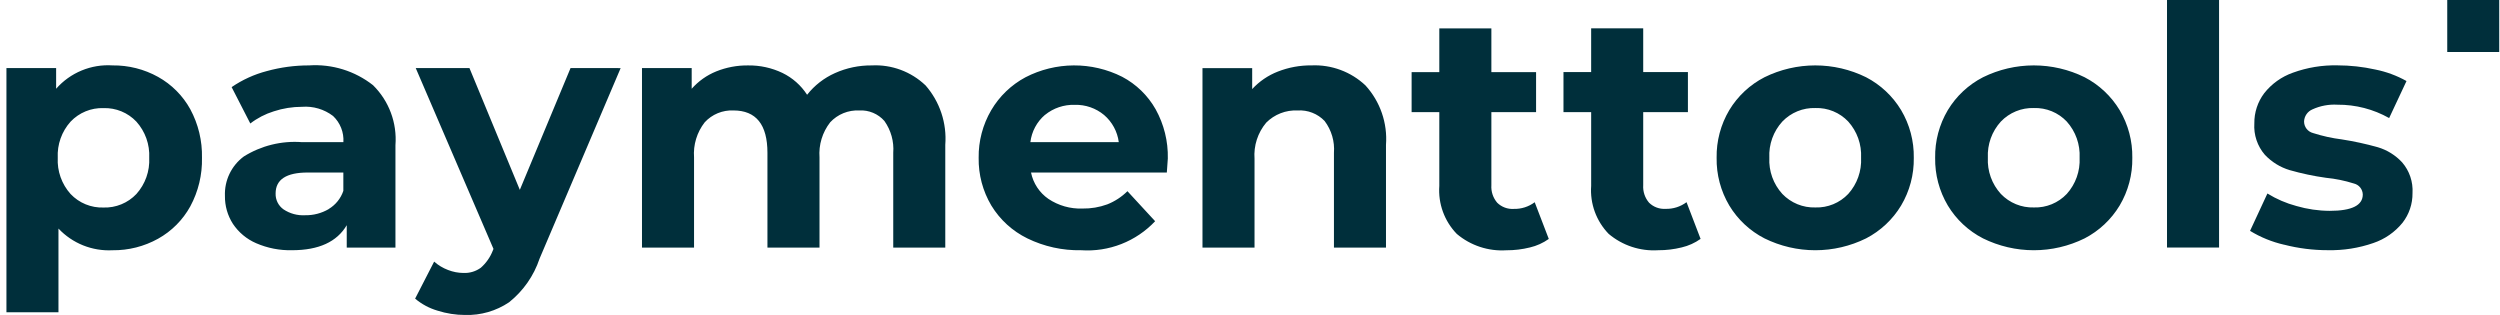 <?xml version="1.0" encoding="UTF-8"?>
<svg width="254" height="32" fill="none" version="1.1" viewBox="0 0 254 32" xmlns="http://www.w3.org/2000/svg"><g clip-path="url(#a)" fill="#002f3b"><path d="m16.059 7.812c1.379 0.767 2.515 1.907 3.276 3.289 0.816 1.513 1.224 3.212 1.186 4.931 0.039 1.719-0.37 3.419-1.186 4.933-0.761 1.383-1.897 2.523-3.276 3.29-1.414 0.786-3.009 1.189-4.627 1.17-1.02 0.053-2.04-0.117-2.989-0.497-0.948-0.381-1.802-0.963-2.503-1.707v8.507h-5.287v-24.813h5.05v2.101c0.71-0.809 1.596-1.443 2.59-1.854 0.994-0.411 2.069-0.589 3.143-0.518 1.618-0.02 3.212 0.383 4.627 1.169m-2.207 11.899c0.904-1.006 1.373-2.328 1.305-3.679 0.068-1.35-0.402-2.672-1.305-3.677-0.428-0.452-0.947-0.808-1.522-1.044-0.576-0.237-1.195-0.349-1.817-0.329-0.623-0.021-1.243 0.091-1.819 0.328-0.576 0.237-1.096 0.593-1.525 1.045-0.904 1.005-1.373 2.327-1.305 3.677-0.068 1.351 0.401 2.673 1.305 3.679 0.429 0.452 0.948 0.808 1.525 1.045 0.576 0.236 1.196 0.348 1.819 0.327 0.622 0.02 1.241-0.092 1.817-0.329 0.576-0.237 1.094-0.591 1.522-1.043zm24.05-11.051c0.798 0.788 1.415 1.741 1.807 2.792 0.392 1.051 0.551 2.175 0.465 3.293v10.407h-4.949v-2.275c-0.995 1.695-2.848 2.543-5.559 2.543-1.252 0.03-2.495-0.213-3.644-0.712-0.959-0.414-1.777-1.095-2.358-1.962-0.546-0.848-0.829-1.839-0.814-2.847-0.03-0.772 0.128-1.54 0.462-2.238 0.334-0.697 0.832-1.302 1.453-1.763 1.767-1.105 3.842-1.616 5.92-1.457h4.2c0.031-0.493-0.047-0.988-0.229-1.447s-0.462-0.874-0.822-1.213c-0.901-0.686-2.023-1.018-3.152-0.932-0.973 0-1.94 0.154-2.865 0.458-0.864 0.267-1.673 0.686-2.39 1.238l-1.897-3.696c1.089-0.745 2.299-1.296 3.576-1.63 1.397-0.385 2.839-0.578 4.288-0.576 2.344-0.156 4.663 0.562 6.509 2.016m-4.514 12.576c0.701-0.419 1.229-1.073 1.491-1.847v-1.862h-3.622c-2.173 0-3.26 0.711-3.26 2.131-0.01 0.315 0.059 0.627 0.199 0.909s0.349 0.524 0.607 0.706c0.645 0.429 1.413 0.638 2.187 0.594 0.844 0.016 1.677-0.201 2.406-0.627m29.658-14.322-8.238 19.355c-0.583 1.748-1.661 3.29-3.102 4.439-1.315 0.883-2.874 1.334-4.457 1.288-0.955-7e-4 -1.904-0.149-2.813-0.44-0.834-0.243-1.608-0.659-2.272-1.22l1.932-3.761c0.413 0.366 0.89 0.653 1.407 0.848 0.502 0.198 1.036 0.301 1.576 0.305 0.629 0.026 1.248-0.16 1.758-0.529 0.541-0.475 0.96-1.075 1.22-1.747l0.068-0.169-7.899-18.372h5.458l5.118 12.373 5.153-12.373zm30.966 1.744c0.722 0.823 1.273 1.783 1.619 2.822 0.346 1.039 0.481 2.137 0.397 3.229v10.439h-5.287v-9.626c0.088-1.151-0.23-2.296-0.898-3.237-0.317-0.361-0.713-0.645-1.156-0.83-0.443-0.185-0.923-0.267-1.403-0.238-0.55-0.026-1.098 0.068-1.608 0.275-0.509 0.208-0.967 0.525-1.341 0.928-0.793 1.016-1.18 2.291-1.085 3.576v9.153h-5.29v-9.627c0-2.869-1.152-4.305-3.457-4.306-0.544-0.024-1.087 0.071-1.591 0.279-0.504 0.208-0.956 0.524-1.324 0.925-0.793 1.016-1.18 2.291-1.085 3.576v9.153h-5.289v-18.237h5.05v2.101c0.683-0.772 1.535-1.375 2.49-1.763 1.028-0.415 2.129-0.622 3.237-0.609 1.207-0.018 2.401 0.243 3.491 0.762 1.024 0.496 1.892 1.264 2.508 2.22 0.751-0.953 1.723-1.709 2.831-2.203 1.178-0.528 2.456-0.794 3.746-0.78 0.996-0.051 1.992 0.102 2.928 0.449 0.935 0.347 1.79 0.88 2.513 1.567m24.525 8.866h-13.792c0.219 1.087 0.851 2.046 1.762 2.677 1.021 0.683 2.231 1.028 3.458 0.983 0.861 0.015 1.717-0.129 2.526-0.424 0.766-0.304 1.463-0.759 2.05-1.339l2.813 3.05c-0.958 1.017-2.13 1.809-3.43 2.318-1.301 0.51-2.699 0.725-4.093 0.63-1.889 0.038-3.76-0.374-5.458-1.202-1.514-0.74-2.785-1.899-3.661-3.339-0.87-1.465-1.316-3.143-1.288-4.847-0.024-1.696 0.416-3.366 1.272-4.831 0.831-1.419 2.039-2.581 3.491-3.355 1.515-0.782 3.194-1.194 4.9-1.203 1.705-0.009 3.388 0.386 4.912 1.153 1.429 0.752 2.612 1.899 3.407 3.305 0.848 1.528 1.275 3.253 1.237 5 0 0.068-0.034 0.542-0.101 1.424m-12.373-5.864c-0.829 0.706-1.361 1.699-1.491 2.78h8.982c-0.138-1.072-0.669-2.055-1.49-2.758-0.835-0.697-1.896-1.065-2.983-1.034-1.095-0.035-2.166 0.326-3.017 1.017m32.554-2.989c0.74 0.811 1.306 1.764 1.664 2.802 0.359 1.037 0.502 2.137 0.42 3.232v10.441h-5.287v-9.627c0.09-1.159-0.248-2.31-0.949-3.237-0.352-0.368-0.78-0.654-1.255-0.839-0.474-0.185-0.983-0.263-1.491-0.229-0.589-0.028-1.176 0.067-1.725 0.281s-1.047 0.539-1.462 0.957c-0.861 1.024-1.286 2.344-1.187 3.678v9.016h-5.288v-18.236h5.05v2.131c0.724-0.784 1.617-1.392 2.611-1.779 1.09-0.427 2.253-0.64 3.424-0.627 1.002-0.044 2.003 0.114 2.943 0.463s1.801 0.883 2.531 1.571m18.626 15.598c-0.576 0.41-1.227 0.704-1.915 0.865-0.782 0.194-1.584 0.291-2.39 0.287-1.831 0.118-3.637-0.477-5.039-1.661-0.624-0.642-1.104-1.409-1.411-2.25s-0.432-1.738-0.368-2.631v-7.492h-2.814v-4.067h2.814v-4.441h5.29v4.441h4.542v4.067h-4.542v7.424c-0.042 0.648 0.171 1.286 0.593 1.779 0.22 0.216 0.483 0.384 0.772 0.492s0.597 0.154 0.905 0.135c0.767 0.021 1.518-0.218 2.132-0.678z"/><path d="m172.78 24.271c-0.576 0.41-1.226 0.704-1.915 0.865-0.781 0.194-1.584 0.291-2.39 0.287-1.829 0.117-3.633-0.478-5.034-1.661-0.623-0.642-1.104-1.409-1.411-2.25s-0.432-1.738-0.368-2.631v-7.492h-2.813v-4.067h2.812v-4.441h5.289v4.441h4.542v4.067h-4.542v7.424c-0.042 0.648 0.171 1.286 0.593 1.779 0.219 0.216 0.482 0.384 0.772 0.492 0.289 0.108 0.597 0.154 0.905 0.135 0.767 0.021 1.518-0.218 2.132-0.678zm6.492-0.051c-1.479-0.759-2.717-1.915-3.576-3.339-0.87-1.465-1.316-3.143-1.287-4.847-0.029-1.704 0.417-3.382 1.287-4.847 0.859-1.424 2.097-2.58 3.576-3.339 1.605-0.791 3.371-1.203 5.161-1.203s3.555 0.412 5.161 1.203c1.471 0.763 2.703 1.919 3.559 3.339 0.87 1.465 1.316 3.143 1.288 4.847 0.028 1.704-0.418 3.382-1.288 4.847-0.855 1.42-2.087 2.576-3.559 3.339-1.606 0.792-3.371 1.204-5.161 1.204s-3.556-0.412-5.161-1.204zm8.508-4.514c0.904-1.006 1.374-2.328 1.306-3.679 0.067-1.35-0.402-2.672-1.306-3.678-0.428-0.452-0.946-0.808-1.522-1.044-0.575-0.237-1.194-0.349-1.816-0.329-0.625-0.019-1.246 0.093-1.824 0.33s-1.1 0.592-1.532 1.043c-0.452 0.495-0.802 1.075-1.028 1.706-0.227 0.631-0.327 1.301-0.293 1.971-0.034 0.67 0.066 1.34 0.292 1.972 0.227 0.631 0.577 1.212 1.029 1.707 0.432 0.451 0.954 0.806 1.532 1.043s1.199 0.349 1.824 0.33c0.622 0.02 1.241-0.092 1.816-0.329 0.576-0.237 1.094-0.593 1.522-1.044zm13.695 4.514c-1.479-0.759-2.718-1.915-3.576-3.339-0.87-1.465-1.316-3.143-1.288-4.847-0.028-1.704 0.418-3.382 1.288-4.847 0.858-1.424 2.097-2.58 3.576-3.339 1.605-0.791 3.371-1.203 5.16-1.203 1.79 0 3.556 0.412 5.161 1.203 1.472 0.763 2.704 1.919 3.56 3.339 0.87 1.465 1.315 3.143 1.287 4.847 0.029 1.704-0.417 3.382-1.287 4.847-0.856 1.42-2.088 2.576-3.56 3.339-1.605 0.792-3.371 1.204-5.161 1.204-1.789 0-3.555-0.412-5.16-1.204zm8.508-4.514c0.904-1.006 1.373-2.328 1.305-3.679 0.068-1.35-0.401-2.672-1.305-3.678-0.428-0.452-0.947-0.808-1.522-1.044-0.576-0.237-1.195-0.349-1.817-0.329-0.624-0.019-1.245 0.093-1.823 0.33s-1.1 0.592-1.532 1.043c-0.452 0.495-0.802 1.075-1.029 1.706-0.226 0.631-0.326 1.301-0.293 1.971-0.033 0.67 0.066 1.34 0.293 1.972 0.227 0.631 0.577 1.212 1.029 1.707 0.432 0.451 0.954 0.806 1.532 1.043s1.199 0.349 1.823 0.33c0.622 0.02 1.241-0.092 1.817-0.329 0.575-0.237 1.094-0.593 1.522-1.044zm10.185-19.705h5.289v25.152h-5.289zm11.896 24.862c-1.221-0.279-2.389-0.754-3.458-1.407l1.763-3.796c0.916 0.565 1.909 0.993 2.949 1.271 1.1 0.32 2.24 0.486 3.385 0.491 2.237 0 3.356-0.554 3.356-1.661-7e-3 -0.262-0.1-0.514-0.266-0.717-0.165-0.203-0.394-0.344-0.65-0.403-0.915-0.29-1.858-0.483-2.813-0.576-1.249-0.173-2.483-0.434-3.695-0.78-0.965-0.289-1.836-0.827-2.526-1.56-0.76-0.881-1.144-2.025-1.068-3.186-0.015-1.106 0.338-2.185 1.003-3.068 0.755-0.957 1.766-1.68 2.915-2.085 1.45-0.527 2.984-0.78 4.525-0.746 1.294 0.001 2.584 0.143 3.847 0.424 1.112 0.221 2.181 0.616 3.17 1.17l-1.763 3.761c-1.603-0.903-3.414-1.371-5.254-1.357-0.873-0.052-1.746 0.111-2.542 0.475-0.242 0.103-0.45 0.272-0.6 0.488s-0.236 0.47-0.248 0.732c-3e-3 0.272 0.086 0.536 0.252 0.751s0.4 0.368 0.663 0.435c0.951 0.304 1.927 0.52 2.917 0.644 1.235 0.192 2.457 0.458 3.661 0.796 0.948 0.282 1.803 0.815 2.474 1.542 0.742 0.863 1.119 1.982 1.05 3.118 0.013 1.092-0.345 2.155-1.016 3.017-0.774 0.951-1.801 1.663-2.962 2.055-1.486 0.516-3.053 0.763-4.627 0.728-1.498 0.002-2.99-0.186-4.441-0.559"/><path d="m248.64 0h5.282v5.282h-5.282z"/></g><defs><clipPath id="a"><rect transform="translate(.654)" width="253.27" height="32" fill="#fff"/></clipPath></defs></svg>
